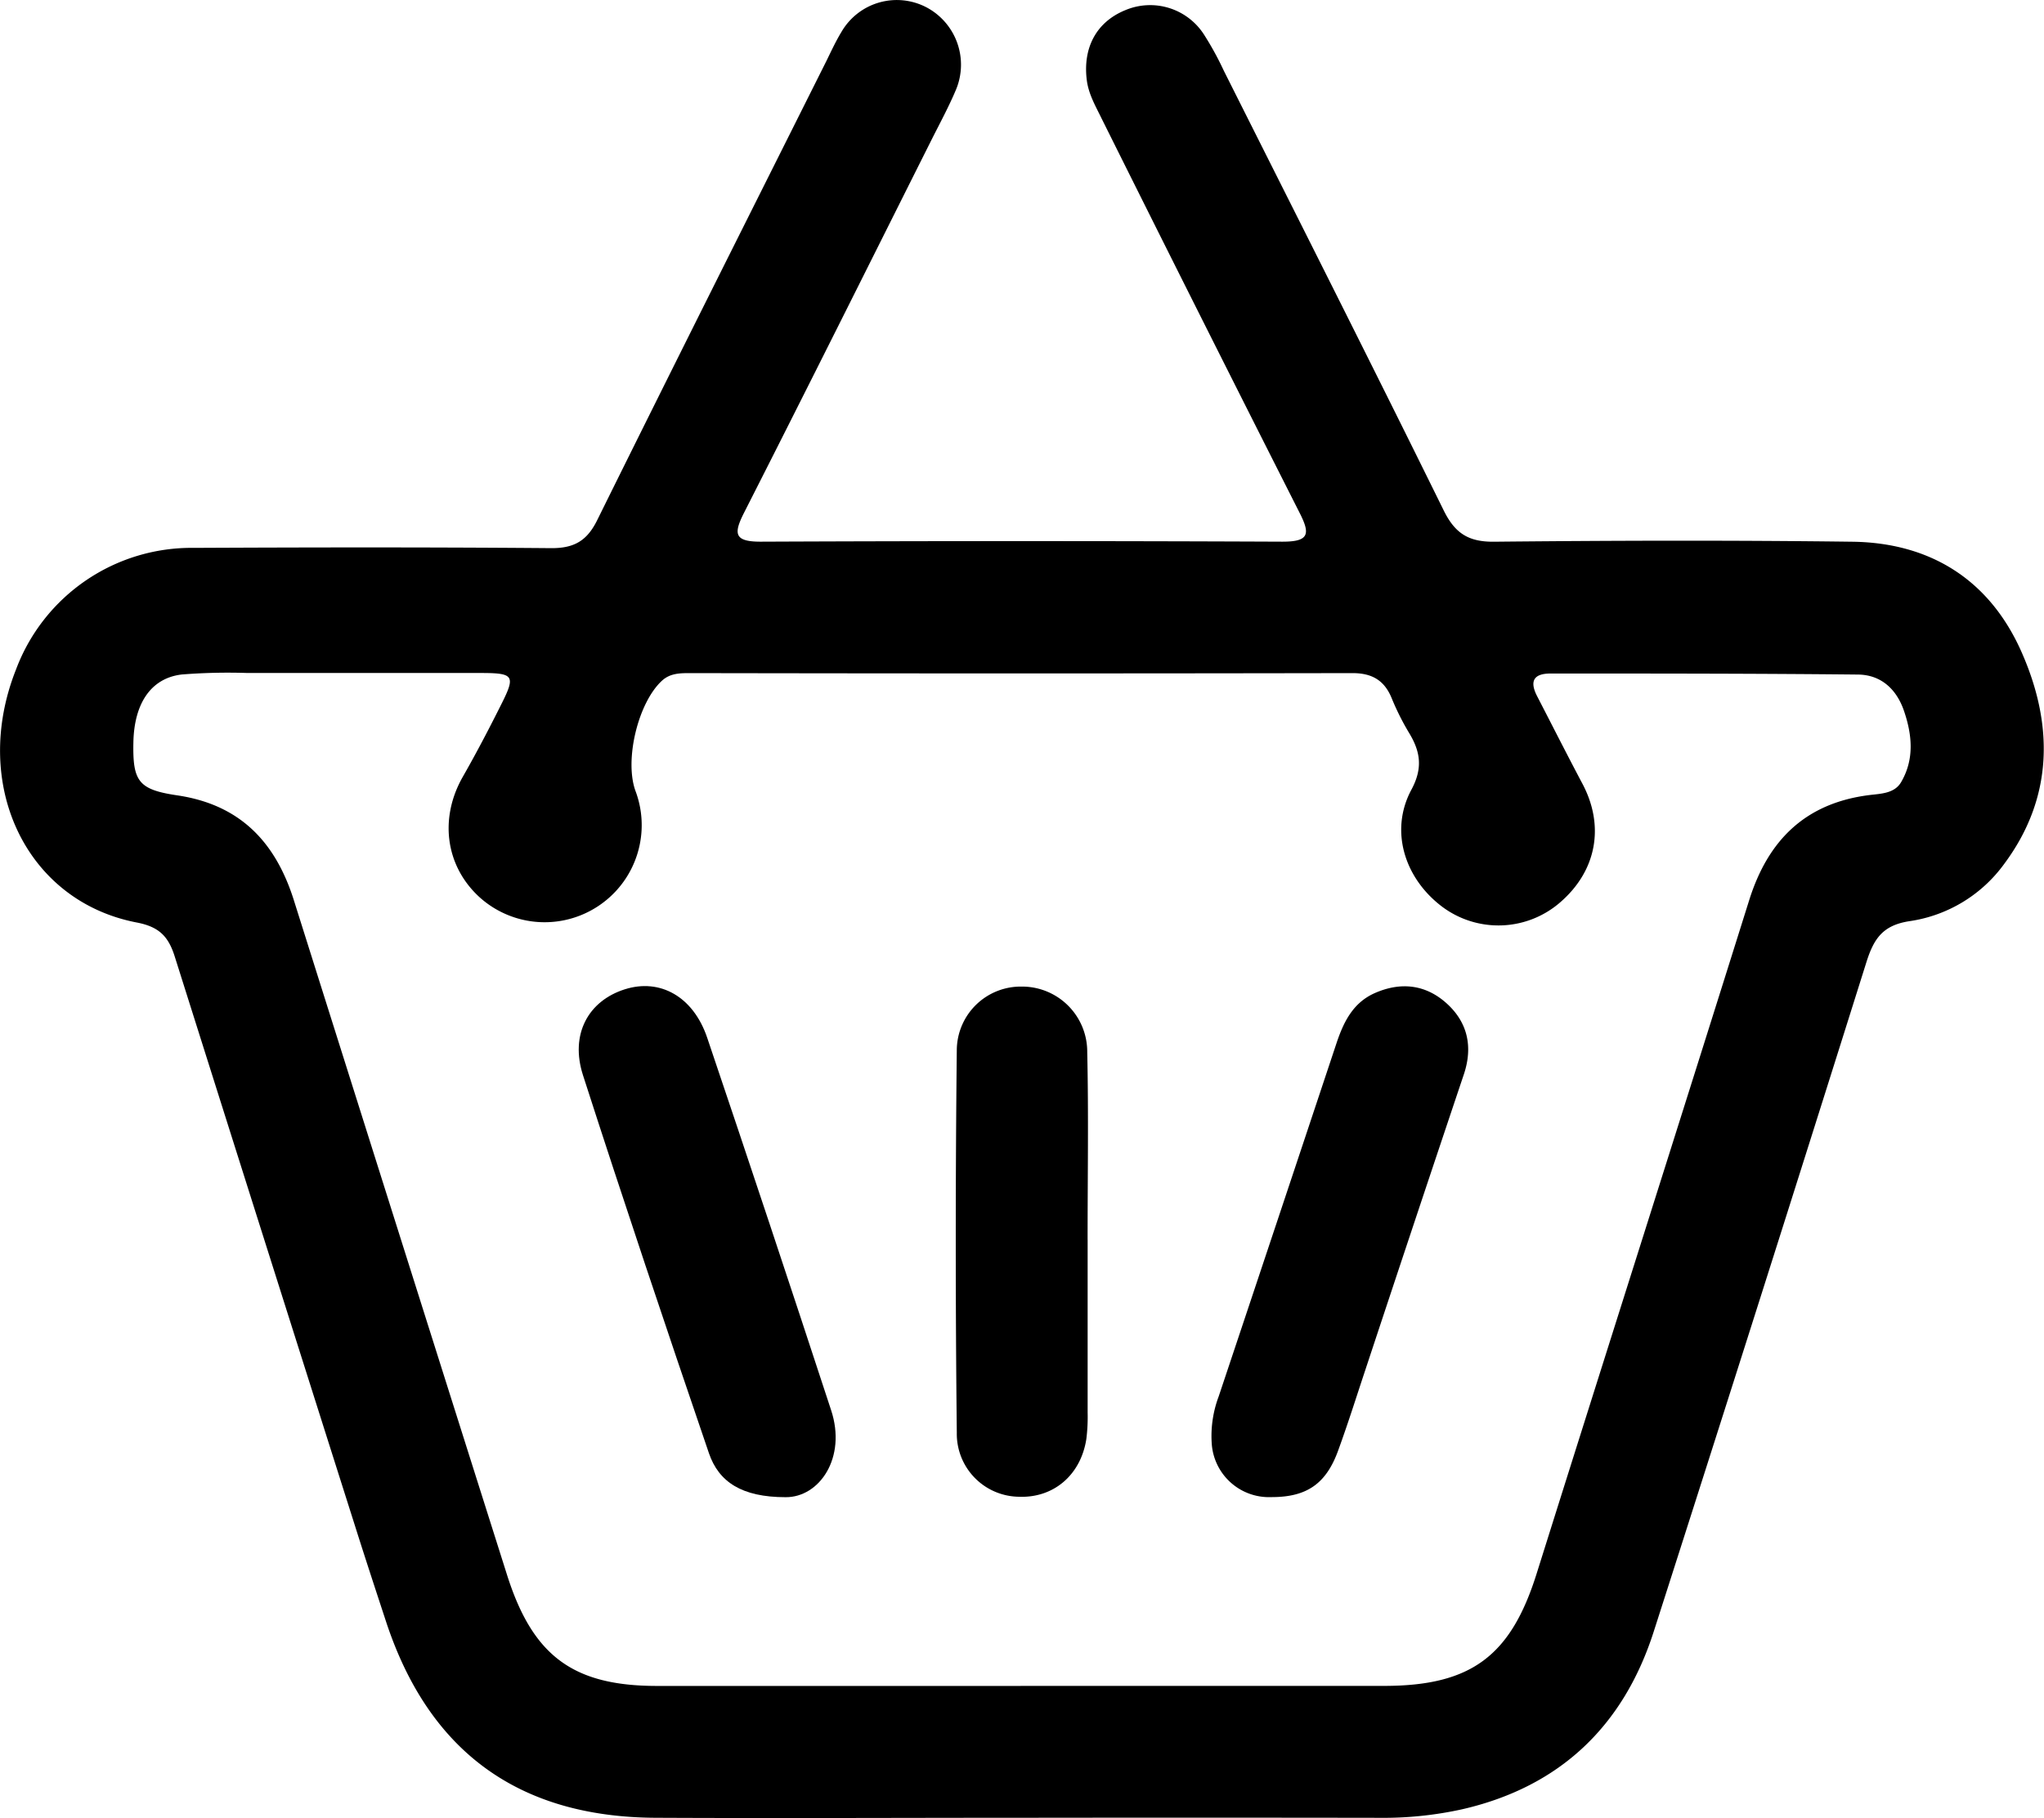 <svg id="Ebene_1" data-name="Ebene 1" xmlns="http://www.w3.org/2000/svg" viewBox="0 0 511.36 454.91"><path d="M255.6,454.85c-30.57,0-61.18.15-91.71,0-34.32-.21-56.7-16.71-67.36-49.24-2.56-7.79-5.12-15.58-7.59-23.4q-22.66-71.4-45.22-142.85c-1.59-5.06-3.92-7.46-9.52-8.53C6.41,225.48-7.35,196.18,4,167.54a46.88,46.88,0,0,1,44.5-30.45c29.84-.14,59.69-.18,89.53.07,5.82,0,8.95-2,11.46-7.18,18.94-38.31,38.13-76.5,57.26-114.73,1.2-2.45,2.35-4.95,3.77-7.28a16,16,0,0,1,21.4-6.06,16.24,16.24,0,0,1,7.3,20.4c-1.81,4.34-4.08,8.5-6.2,12.73-15.59,31.09-31.11,62.24-46.85,93.21-2.67,5.26-2.57,7.32,4.21,7.29q65.22-.28,130.47,0c6.67,0,7-1.9,4.26-7.26Q300.17,79,275.6,29.66c-1.5-3.1-3.29-6.11-3.72-9.68-1-8.15,2.49-14.52,9.65-17.44A16,16,0,0,1,301.2,8.63a77.14,77.14,0,0,1,5,9.13c18.4,36.65,36.89,73.23,55,110,2.82,5.71,6.22,7.86,12.6,7.79,29.84-.3,59.68-.38,89.53,0,19.71.23,34.47,9.63,42.42,27.62s8.07,36.27-4.31,52.95a35.59,35.59,0,0,1-23.67,14.37c-6.7,1-8.95,4.35-10.79,10.11q-26.42,84-53.27,167.7c-7.59,23.64-23.49,38.8-47.85,44.41a91.42,91.42,0,0,1-20.79,2.15Q300.37,454.79,255.6,454.85Zm-.36-33h91c21.8,0,31.73-7.46,38.21-28.16,17.67-56.19,35.54-112.31,53.17-168.49,4.7-14.93,14-24.22,30-26.25,2.89-.36,6.33-.37,8-3.25,3.38-5.78,2.74-11.94.68-17.91-1.85-5.34-5.74-9-11.61-9-25.57-.26-51.18-.26-76.77-.26-4.33,0-5.27,2-3.36,5.69,3.76,7.28,7.47,14.61,11.3,21.84,5.63,10.57,3.61,21.76-5.45,29.65a23.52,23.52,0,0,1-29.62,1.17c-9.44-7.12-13.13-19-7.76-29.15,3-5.5,2.35-9.65-.56-14.42a63.16,63.16,0,0,1-4.33-8.67c-1.85-4.48-5-6.23-9.85-6.21q-82.8.15-165.63,0c-2.46,0-4.94,0-7,1.85-6,5.44-9.5,19.84-6.68,27.63a24.29,24.29,0,0,1-39.11,26.5c-8.42-7.77-10-19.63-4.11-30,3.43-6,6.67-12.21,9.78-18.43,3.38-6.76,3-7.55-4.73-7.58H61.91a147.32,147.32,0,0,0-16.41.37c-7.76.9-11.94,7.27-12.13,17s1.24,11.81,11,13.25c15.65,2.32,24.54,11.63,29.14,26.22q26.59,84.35,53.27,168.62c6.4,20.34,16.41,28,37.57,28h91Z"/><path d="M318.06,374.61a14.35,14.35,0,0,1-14.92-13.5,28.1,28.1,0,0,1,1.75-11.7q14.76-44.16,29.45-88.32c1.78-5.33,4.12-10.19,9.63-12.61,6.53-2.87,12.77-2.12,18,2.64s6.54,10.85,4.26,17.68q-12.42,37-24.73,74.21c-2.19,6.59-4.28,13.23-6.66,19.76C331.81,371.3,326.91,374.63,318.06,374.61Z"/><path d="M196.54,374.63c-11,0-16.73-3.84-19.18-11-10.75-31.46-21.33-63-31.51-94.59-3.3-10.24,1.33-18.6,10.45-21.49,8.84-2.81,17.14,1.83,20.62,12.1q15.71,46.51,31,93.19C211.86,364.74,205,374.7,196.54,374.63Z"/><path d="M272.1,310.21v43.17a45.16,45.16,0,0,1-.32,6.68c-1.39,9.05-8.24,14.84-16.94,14.46a15.74,15.74,0,0,1-15.47-16q-.52-48,0-96a16,16,0,0,1,16.36-15.65h.35A16.3,16.3,0,0,1,272,263.28c.35,15.62.09,31.25.09,46.89Z"/></svg>
